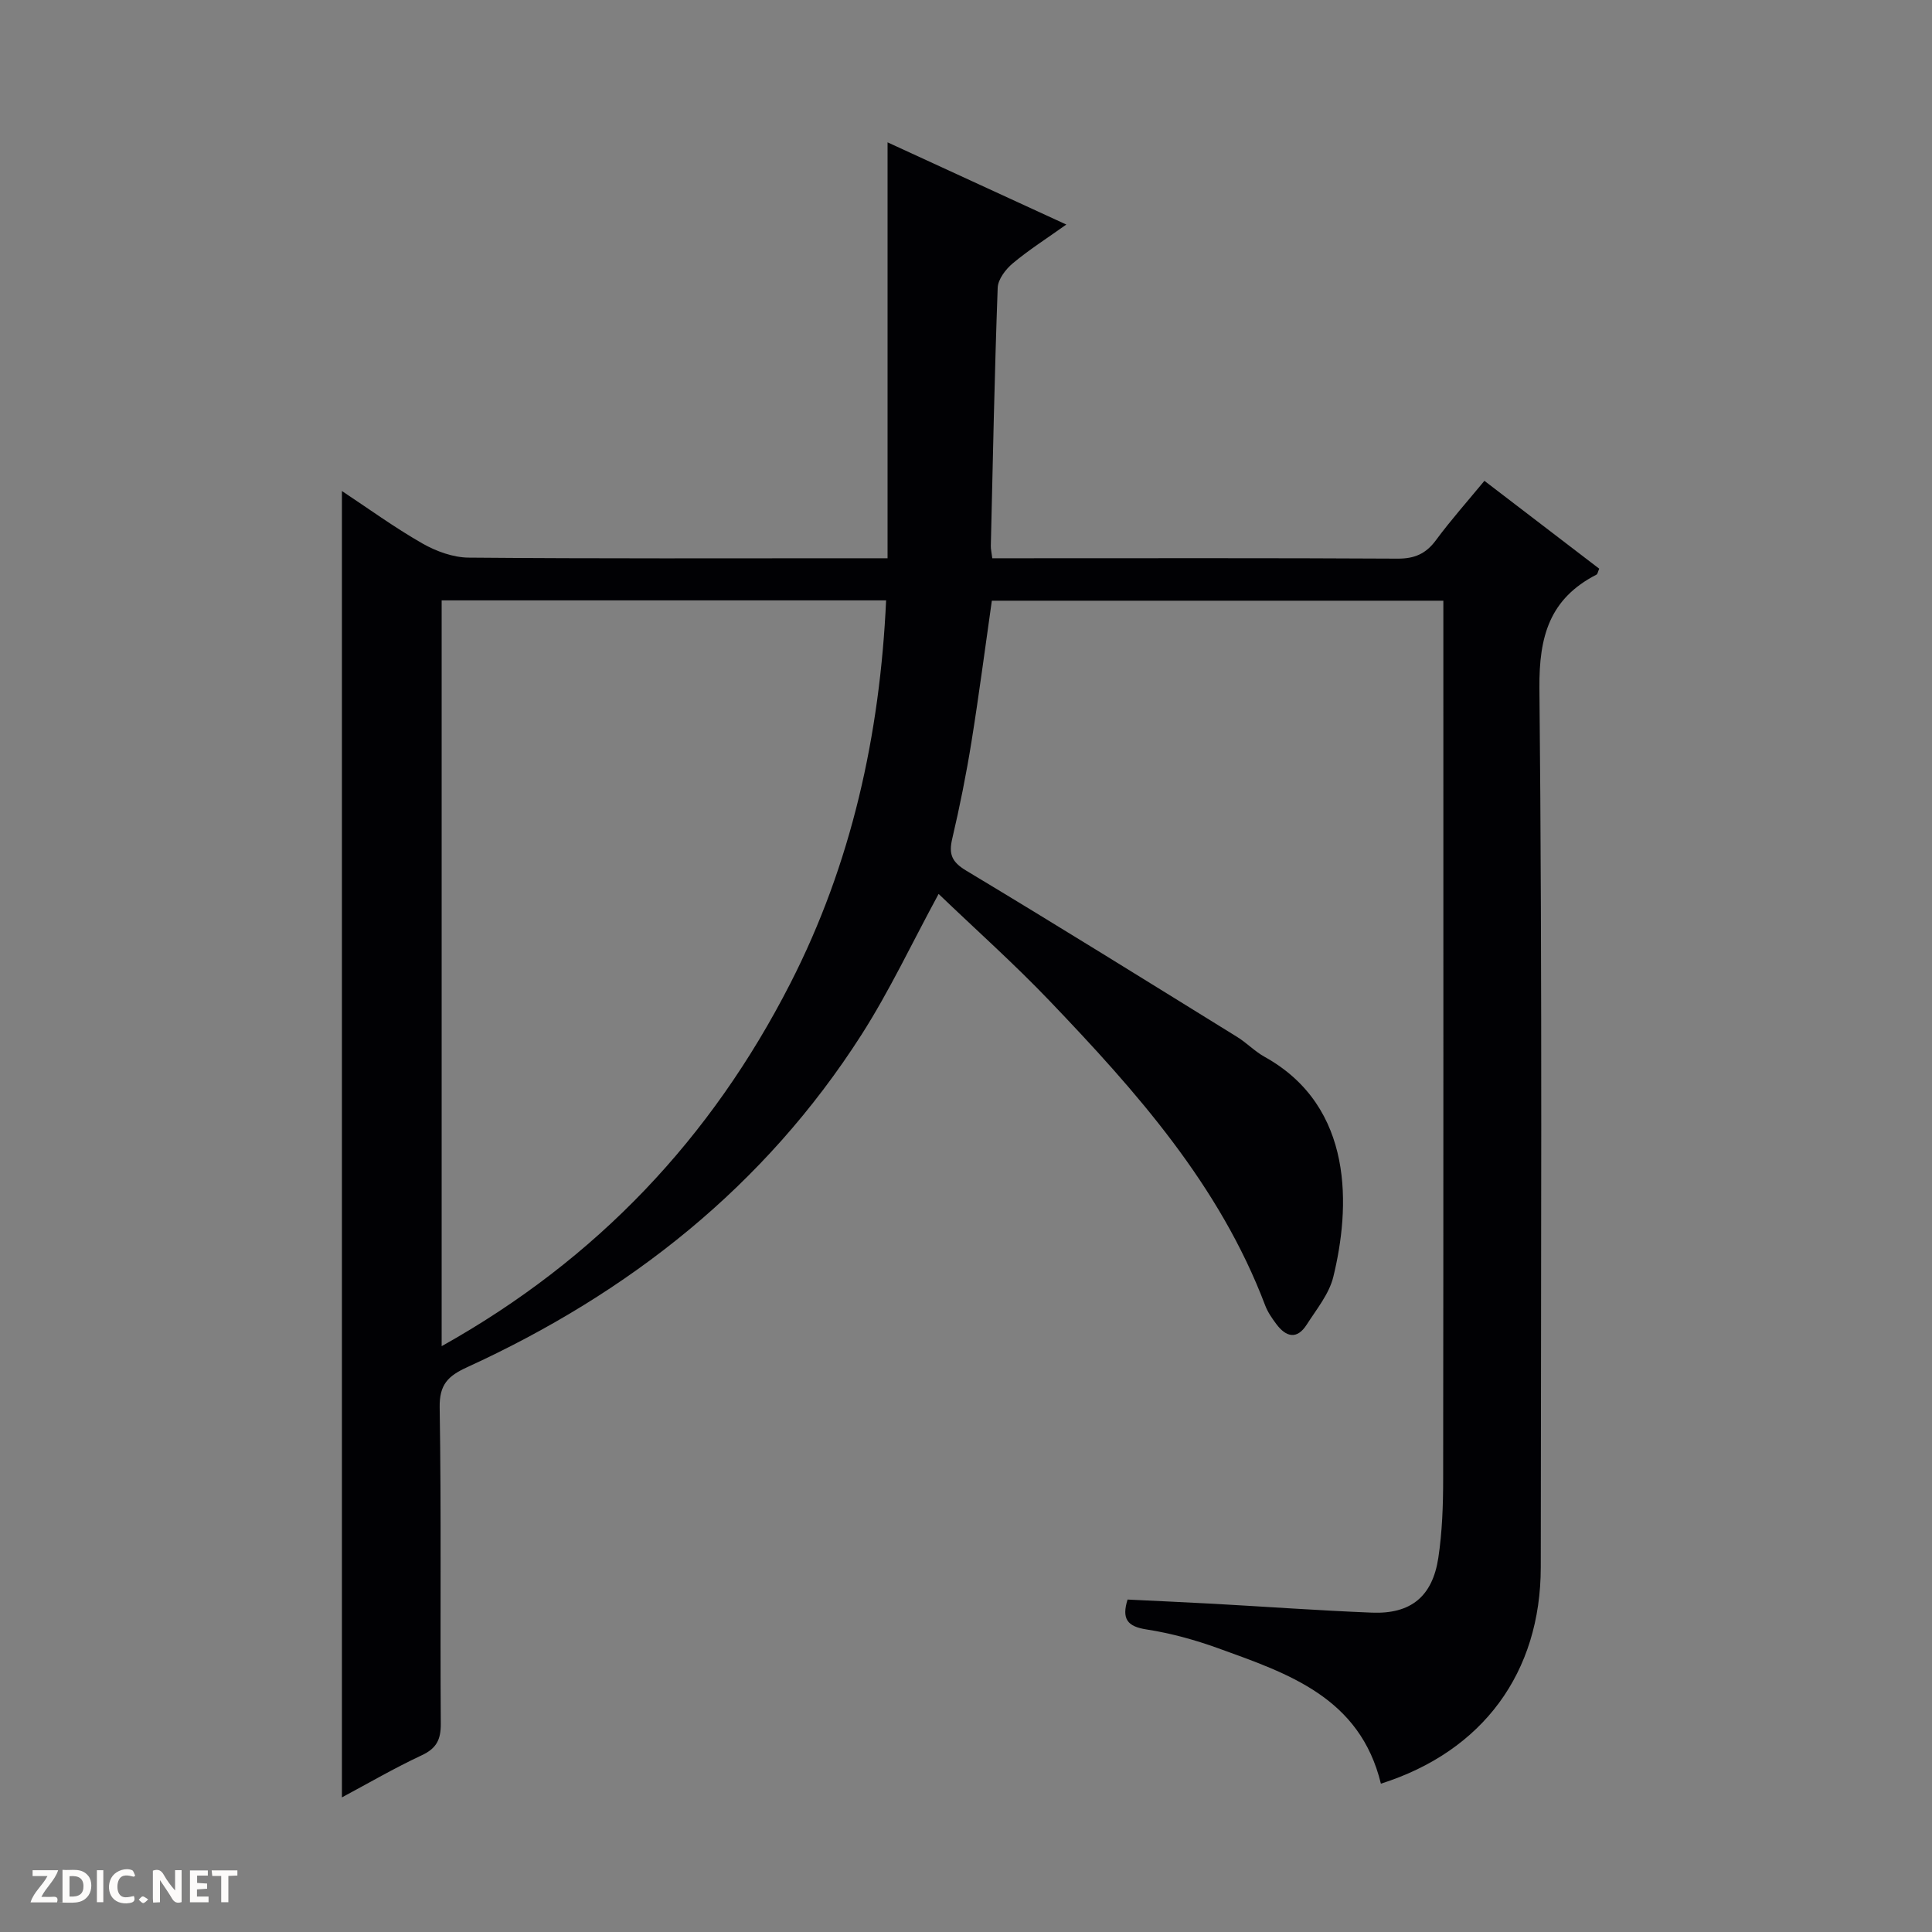 <svg enable-background="new 0 0 400 400" viewBox="0 0 400 400" xmlns="http://www.w3.org/2000/svg"><rect x="0" y="0" width="400" height="400" fill="#808080" stroke="none"/><g fill="#fcfbfa"><path d="m37.59 393.81c-.92.31-1.52.05-2-.78-.7-1.2-1.52-2.34-2.47-3.78v4.59c-.55.03-.95.05-1.41.07-.03-.37-.06-.64-.06-.91 0-1.91 0-3.81 0-5.7 1.13-.41 1.77-.03 2.29.91.62 1.11 1.38 2.14 2.31 3.19v-4.2h1.35v6.61z"/><path d="m12.94 393.88v-6.75c1.9.19 3.93-.54 5.37 1.29.8 1.01.78 2.88.03 3.97-1.37 1.97-3.4 1.51-6.4 1.49m2.45-1.22c2.04.12 2.92-.58 2.89-2.21-.03-1.51-.98-2.19-2.89-2z"/><path d="m11.81 393.87h-5.49c.68-2.18 2.47-3.48 3.51-5.45h-3.08v-1.21h5.29c-.71 2.13-2.44 3.48-3.47 5.51.86 0 1.63.04 2.39-.01.79-.05 1.14.21.85 1.16"/><path d="m39.33 393.86v-6.61h3.7v1.07h-2.22v1.52c.68.04 1.34.09 2.07.13v1.07c-.72.05-1.38.09-2.1.14v1.48h2.4v1.19h-3.85z"/><path d="m27.71 388.56c-1.15-.3-2.46-.61-3.1.64-.37.73-.41 1.93-.06 2.67.63 1.35 1.99.93 3.17.68.35.94-.01 1.32-.93 1.46-1.62.25-3.05-.27-3.76-1.48-.73-1.24-.6-3.03.31-4.17.88-1.11 2.71-1.7 4-1.16.32.13.44.74.65 1.12-.1.08-.19.16-.28.24"/><path d="m49.15 387.24v1.07c-.59.02-1.17.05-1.87.08v5.44h-1.48v-5.44h-1.85c-.05-.4-.08-.73-.13-1.15z"/><path d="m20.06 387.21h1.33v6.62h-1.33z"/><path d="m30.68 393.25c-.39.38-.8.79-1.05.76-.32-.05-.6-.45-.9-.7.26-.24.51-.64.8-.67.29-.04.62.3 1.15.61"/></g><path d="m285.9 369.29c-4.34-17.86-19.18-22.79-33.64-28.02-4.81-1.74-9.84-3.13-14.89-3.91-4.03-.62-5.15-2.23-3.92-6.19 5.87.29 11.79.55 17.71.87 10.96.61 21.9 1.4 32.87 1.84 8.04.32 12.54-3.31 13.76-11.35.81-5.39 1-10.91 1-16.38.07-58.5.04-117 .04-175.49 0-1.97 0-3.95 0-6.29-31.26 0-62.16 0-93.48 0-1.38 9.65-2.65 19.46-4.22 29.23-1.08 6.71-2.42 13.39-3.97 20-.76 3.22-.15 4.83 2.89 6.66 18.82 11.3 37.45 22.9 56.11 34.44 1.97 1.22 3.63 2.98 5.65 4.1 18.71 10.38 17.71 31.36 14.24 45.55-.86 3.54-3.47 6.71-5.51 9.9-2.03 3.18-4.3 2.56-6.3-.13-.89-1.19-1.77-2.46-2.29-3.83-9.43-24.91-26.69-44.3-44.68-63.11-7.33-7.67-15.28-14.75-22.94-22.1-5.51 10.14-10.15 20.06-16 29.2-20.05 31.34-48.09 53.44-81.66 68.81-3.89 1.78-5.72 3.55-5.64 8.3.35 21.83.08 43.66.23 65.49.02 3.28-.88 5.1-3.94 6.53-5.67 2.65-11.09 5.81-16.53 8.72 0-90.3 0-180.13 0-270.47 5.43 3.59 10.86 7.54 16.65 10.85 2.86 1.63 6.38 2.92 9.62 2.94 26.83.23 53.66.13 80.5.13h6.2c0-28.83 0-56.94 0-86.11 12.51 5.75 24.32 11.18 37.01 17.02-4.07 2.9-7.77 5.25-11.1 8.04-1.47 1.23-3.05 3.31-3.11 5.06-.65 17.8-1 35.61-1.42 53.42-.02.64.14 1.28.3 2.57h5.41c26.17 0 52.33-.07 78.5.08 3.54.02 5.89-1.02 7.97-3.85 3.05-4.13 6.48-7.98 10.01-12.26 8.11 6.21 15.97 12.23 23.77 18.19-.29.68-.34 1.11-.55 1.22-9.7 4.99-11.93 12.73-11.83 23.54.61 60.66.31 121.32.28 181.99-.02 21.77-11.94 38.09-33.1 44.8zm-194.46-90.58c32.29-18.05 55.86-43.19 72.17-75.07 12.71-24.84 18.57-51.52 19.85-79.34-31.02 0-61.42 0-92.02 0z" fill="#010104"/></svg>